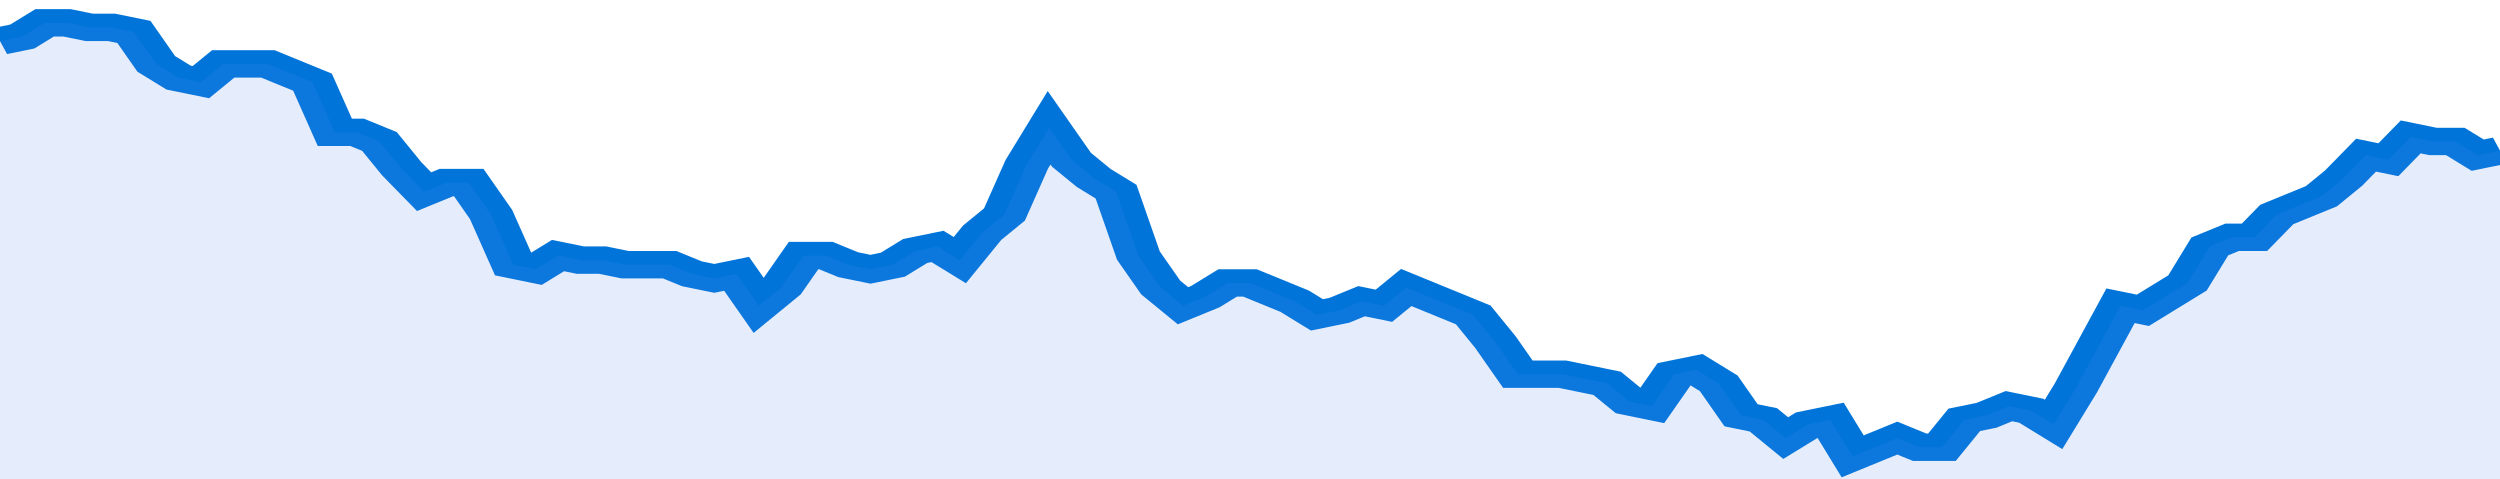 <svg xmlns="http://www.w3.org/2000/svg" viewBox="0 0 336 105" width="120" height="23" preserveAspectRatio="none">
				 <polyline fill="none" stroke="#0074d9" stroke-width="6" points="0, 9 3, 8 6, 5 9, 5 12, 6 15, 6 18, 7 21, 14 24, 17 27, 18 30, 14 33, 14 36, 14 39, 16 42, 18 45, 29 48, 29 51, 31 54, 37 57, 42 60, 40 63, 40 66, 47 69, 58 72, 59 75, 56 78, 57 81, 57 84, 58 87, 58 90, 58 93, 60 96, 61 99, 60 102, 67 105, 63 108, 56 111, 56 114, 58 117, 59 120, 58 123, 55 126, 54 129, 57 132, 51 135, 47 138, 36 141, 28 144, 35 147, 39 150, 42 153, 56 156, 63 159, 67 162, 65 165, 62 168, 62 171, 64 174, 66 177, 69 180, 68 183, 66 186, 67 189, 63 192, 65 195, 67 198, 69 201, 75 204, 82 207, 82 210, 82 213, 83 216, 84 219, 88 222, 89 225, 82 228, 81 231, 84 234, 91 237, 92 240, 96 243, 93 246, 92 249, 100 252, 98 255, 96 258, 98 261, 98 264, 92 267, 91 270, 89 273, 90 276, 93 279, 85 282, 76 285, 67 288, 68 291, 65 294, 62 297, 54 300, 52 303, 52 306, 47 309, 45 312, 43 315, 39 318, 34 321, 35 324, 30 327, 31 330, 31 333, 34 336, 33 336, 33 "> </polyline>
				 <polygon fill="#5085ec" opacity="0.15" points="0, 105 0, 9 3, 8 6, 5 9, 5 12, 6 15, 6 18, 7 21, 14 24, 17 27, 18 30, 14 33, 14 36, 14 39, 16 42, 18 45, 29 48, 29 51, 31 54, 37 57, 42 60, 40 63, 40 66, 47 69, 58 72, 59 75, 56 78, 57 81, 57 84, 58 87, 58 90, 58 93, 60 96, 61 99, 60 102, 67 105, 63 108, 56 111, 56 114, 58 117, 59 120, 58 123, 55 126, 54 129, 57 132, 51 135, 47 138, 36 141, 28 144, 35 147, 39 150, 42 153, 56 156, 63 159, 67 162, 65 165, 62 168, 62 171, 64 174, 66 177, 69 180, 68 183, 66 186, 67 189, 63 192, 65 195, 67 198, 69 201, 75 204, 82 207, 82 210, 82 213, 83 216, 84 219, 88 222, 89 225, 82 228, 81 231, 84 234, 91 237, 92 240, 96 243, 93 246, 92 249, 100 252, 98 255, 96 258, 98 261, 98 264, 92 267, 91 270, 89 273, 90 276, 93 279, 85 282, 76 285, 67 288, 68 291, 65 294, 62 297, 54 300, 52 303, 52 306, 47 309, 45 312, 43 315, 39 318, 34 321, 35 324, 30 327, 31 330, 31 333, 34 336, 33 336, 105 "></polygon>
			</svg>